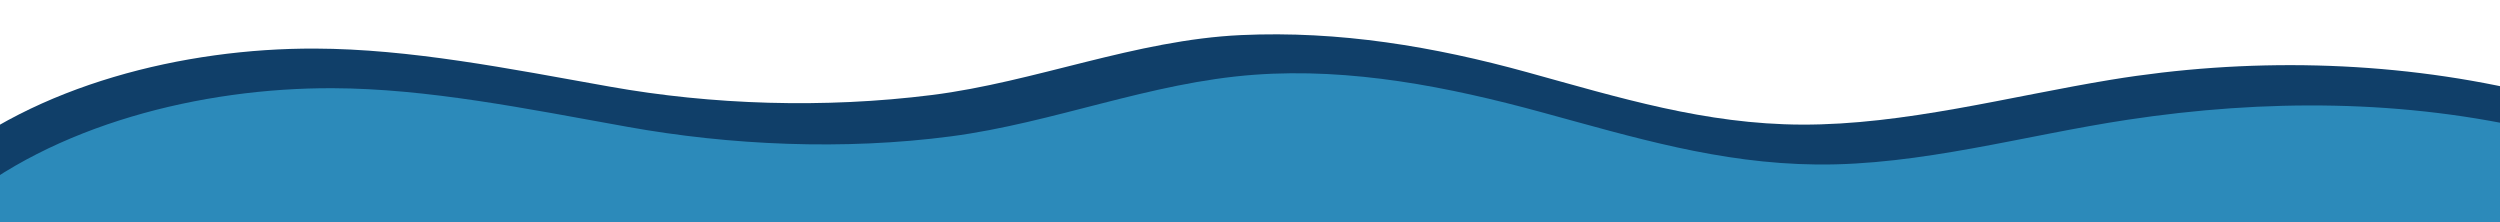 <?xml version="1.0" encoding="UTF-8"?><svg xmlns="http://www.w3.org/2000/svg" xmlns:xlink="http://www.w3.org/1999/xlink" viewBox="0 0 1807.03 160.78"><defs><style>.e{fill:none;}.f{fill:#103f69;}.g{fill:#2c8aba;}.h{clip-path:url(#d);}</style><clipPath id="d"><rect class="e" width="1807.03" height="160.78"/></clipPath></defs><g id="a"/><g id="b"><g id="c"><g class="h"><path class="f" d="M1822.89,65.73c-96.52-22.23-199.4-24.15-297.2-8.06-73.35,12.06-149.26,32.67-223.34,32.4-69.81-.25-131.46-19.36-198.57-37.88-67.11-18.52-135.6-30.09-206.71-26.83-76.31,3.51-148.89,33.91-223.39,43.3-78.17,9.85-159.29,7.12-233.02-6.06-73.73-13.18-144.39-27.25-212.95-27.49-94.87-.33-202.28,26.35-273.18,86.51,3.89,58.08,5.32,115.64,8.39,173.55,633.46-29.28,1261.54-22.95,1895.04-45.87-11.67-61.25-23.18-122.19-35.07-183.57Z"/><path class="g" d="M1836.1,94.9c-97.74-23.23-199.16-23.34-298.33-8.33-74.37,11.25-149.73,33.11-224.65,32.33-70.61-.74-132.21-19.63-199.07-37.84-66.86-18.22-137.1-32.19-207.4-27.03-75.44,5.53-145.1,34.75-219.15,44.51-77.69,10.24-159.88,6.45-233.69-6.82-73.81-13.27-144.87-27.73-213.39-27.97-94.82-.33-202.06,26.44-272.85,86.4,3.86,58.09,5.65,115.63,8.4,173.56,633.35-29.93,1261.75-21.18,1895.07-45.3-11.24-61.24-23.28-122.31-34.94-183.5Z"/></g></g></g></svg>